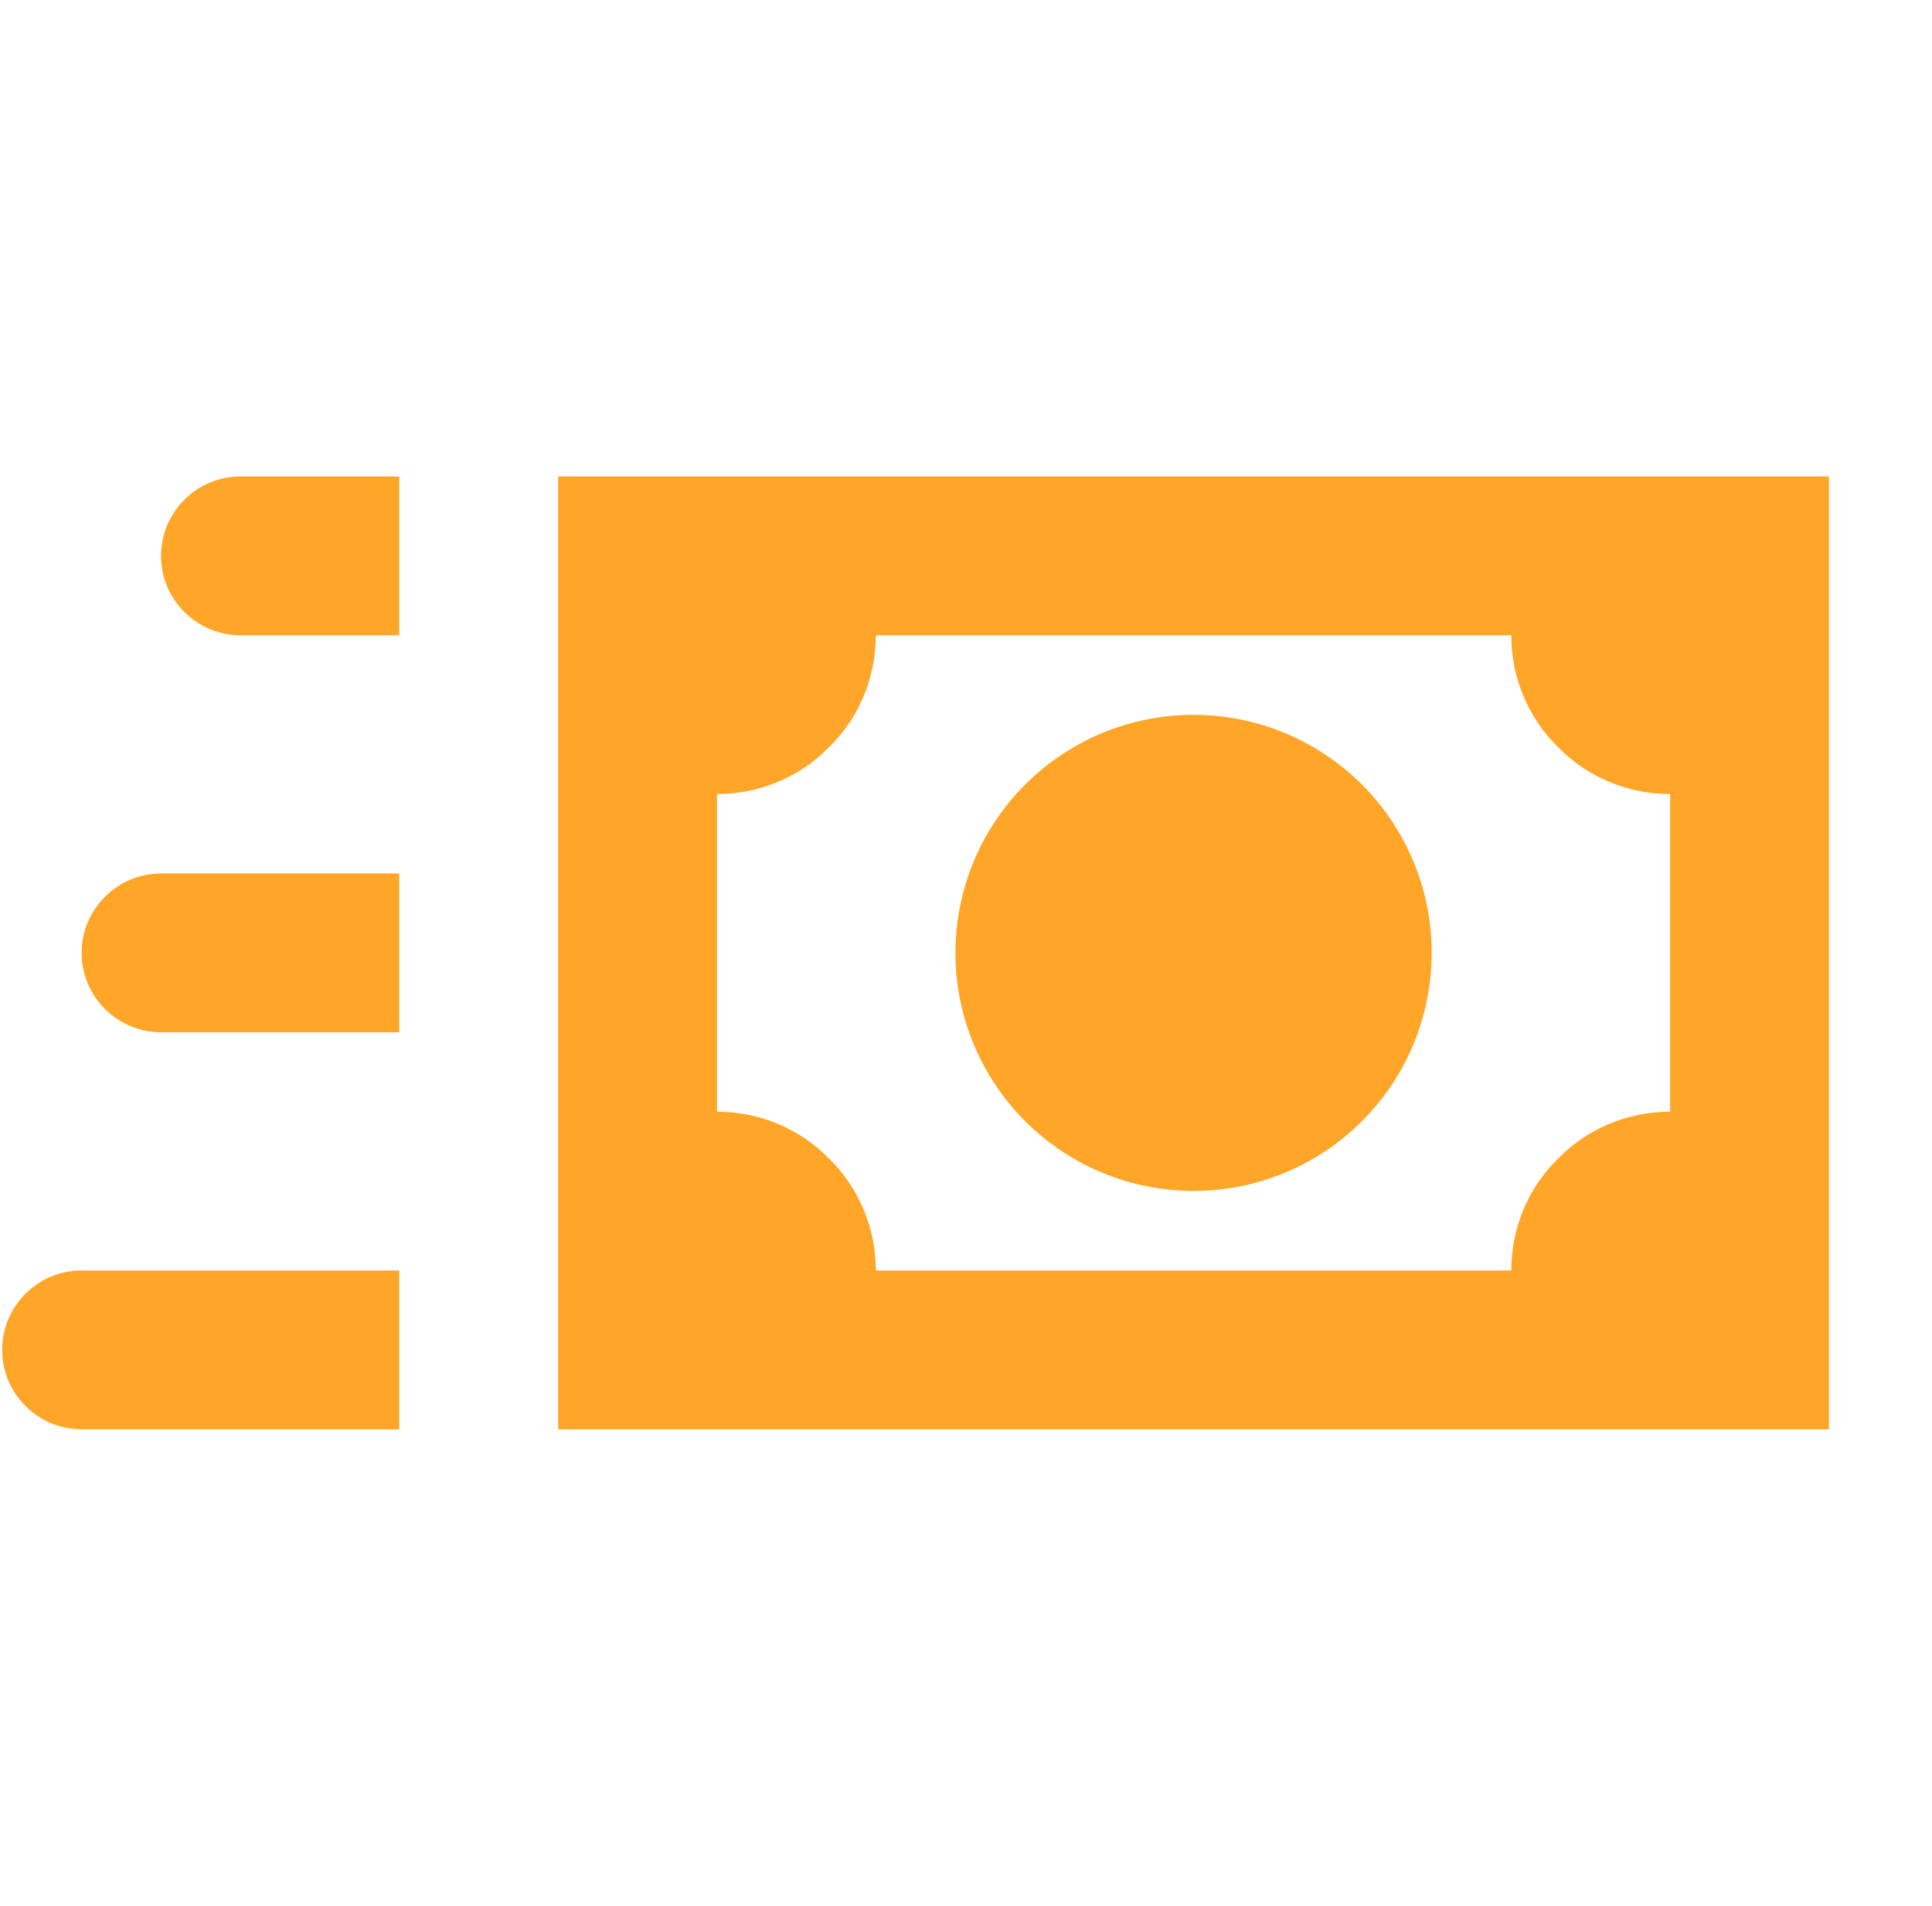 <?xml version="1.0" encoding="UTF-8"?>
<svg xmlns="http://www.w3.org/2000/svg" width="75" height="74" viewBox="0 0 75 74" fill="none">
  <g id="mdi:cash-fast" clip-path="url(#clip0_200_39)">
    <path id="Vector" d="M52.87 30.463C51.136 28.73 48.785 27.756 46.334 27.756C43.882 27.756 41.531 28.73 39.797 30.463C38.063 32.197 37.089 34.548 37.089 37C37.089 39.452 38.063 41.803 39.797 43.537C40.655 44.395 41.674 45.076 42.796 45.541C43.917 46.005 45.12 46.244 46.334 46.244C47.547 46.244 48.749 46.005 49.871 45.541C50.993 45.076 52.012 44.395 52.87 43.537C53.729 42.678 54.41 41.659 54.874 40.538C55.339 39.416 55.578 38.214 55.578 37C55.578 35.786 55.339 34.584 54.874 33.462C54.41 32.341 53.729 31.322 52.87 30.463ZM21.667 18.5V55.5H71V18.5H21.667ZM64.834 43.167C63.199 43.167 61.627 43.814 60.486 44.986C59.314 46.127 58.667 47.699 58.667 49.333H34C34 47.699 33.353 46.127 32.181 44.986C31.04 43.814 29.468 43.167 27.834 43.167V30.833C29.468 30.833 31.04 30.186 32.181 29.014C33.353 27.873 34 26.301 34 24.667H58.667C58.667 26.301 59.314 27.873 60.486 29.014C61.627 30.186 63.199 30.833 64.834 30.833V43.167ZM15.5 24.667H9.334C7.638 24.667 6.25 23.279 6.25 21.583C6.25 19.887 7.638 18.5 9.334 18.5H15.5V24.667ZM15.5 40.083H6.25C4.554 40.083 3.167 38.696 3.167 37C3.167 35.304 4.554 33.917 6.25 33.917H15.5V40.083ZM15.5 55.5H3.167C1.465 55.5 0.083 54.112 0.083 52.417C0.083 50.721 1.465 49.333 3.167 49.333H15.5V55.5Z" fill="#FFA629"></path>
  </g>
  <defs>
    <clipPath id="clip0_200_39">
      <rect width="74" height="74" fill="white" transform="translate(0.083)"></rect>
    </clipPath>
  </defs>
</svg>

